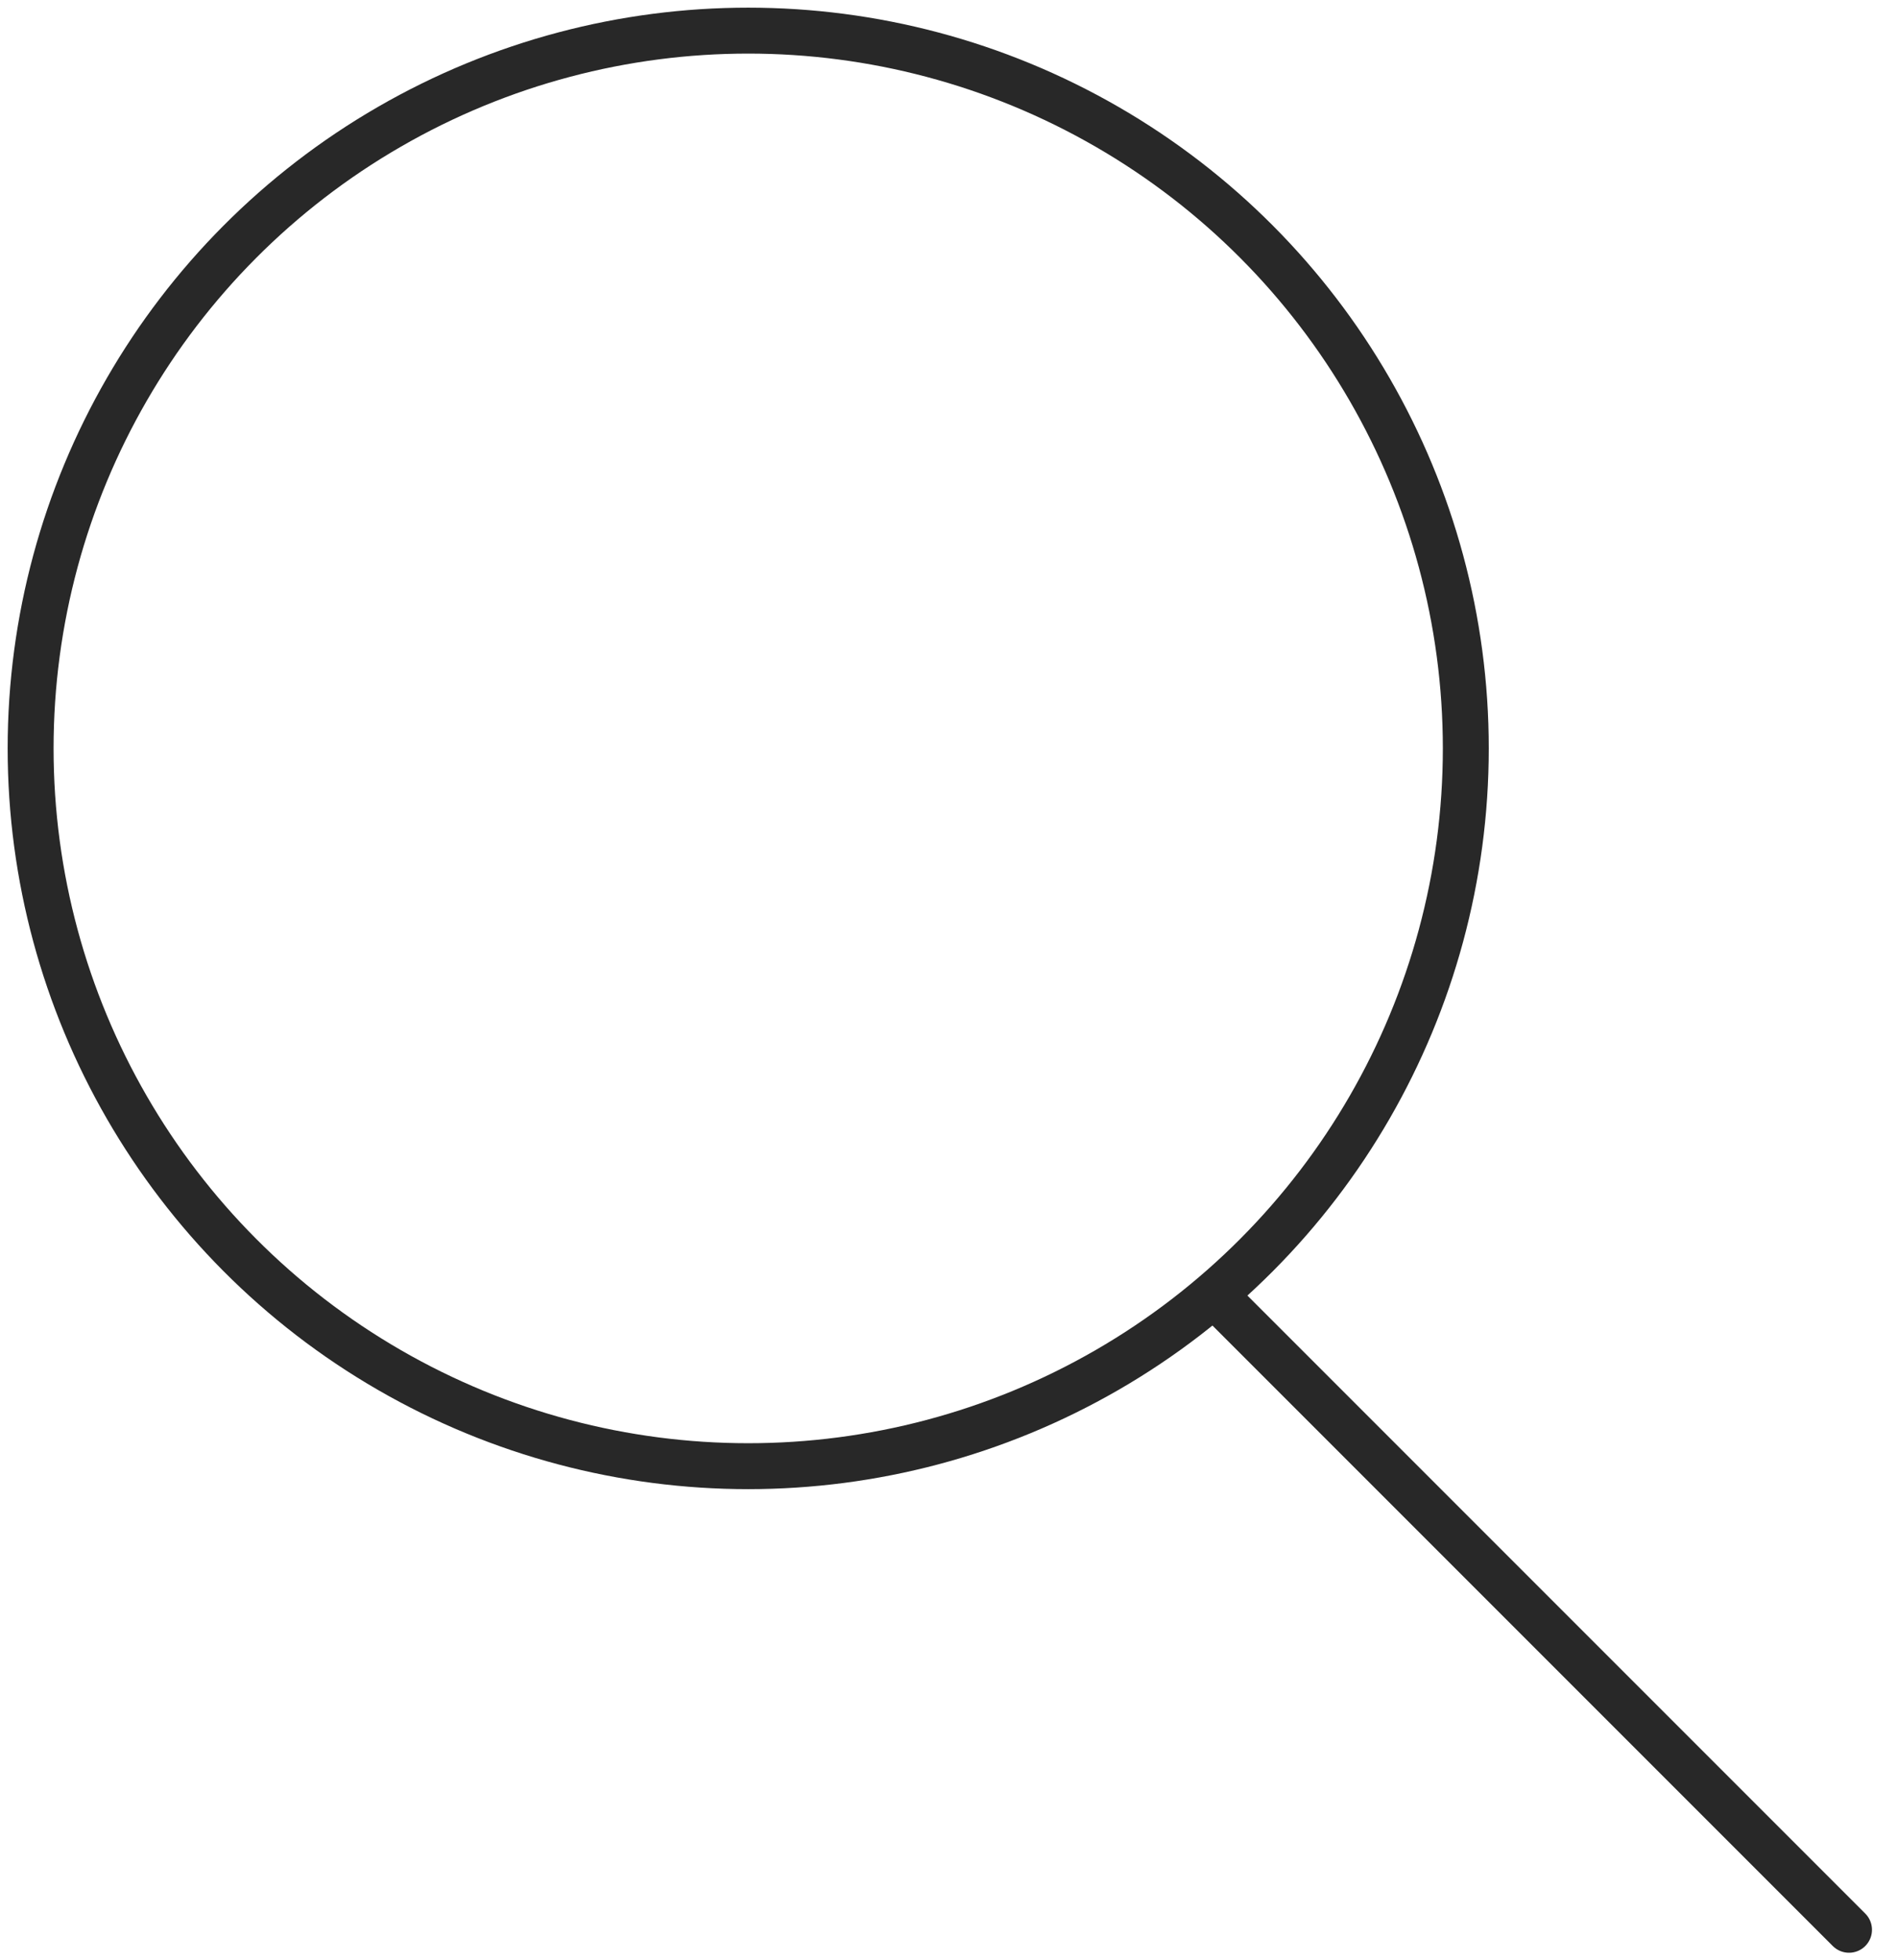 <svg width="62" height="64" viewBox="0 0 62 64" fill="none" xmlns="http://www.w3.org/2000/svg">
<circle cx="24.441" cy="24.441" r="23.441" stroke="#282828" stroke-width="1.5" stroke-linecap="round" stroke-linejoin="round"/>
<path d="M39.68 42.303L60.4 63.022" stroke="#282828" stroke-width="1.5" stroke-linecap="round" stroke-linejoin="round"/>
</svg>
